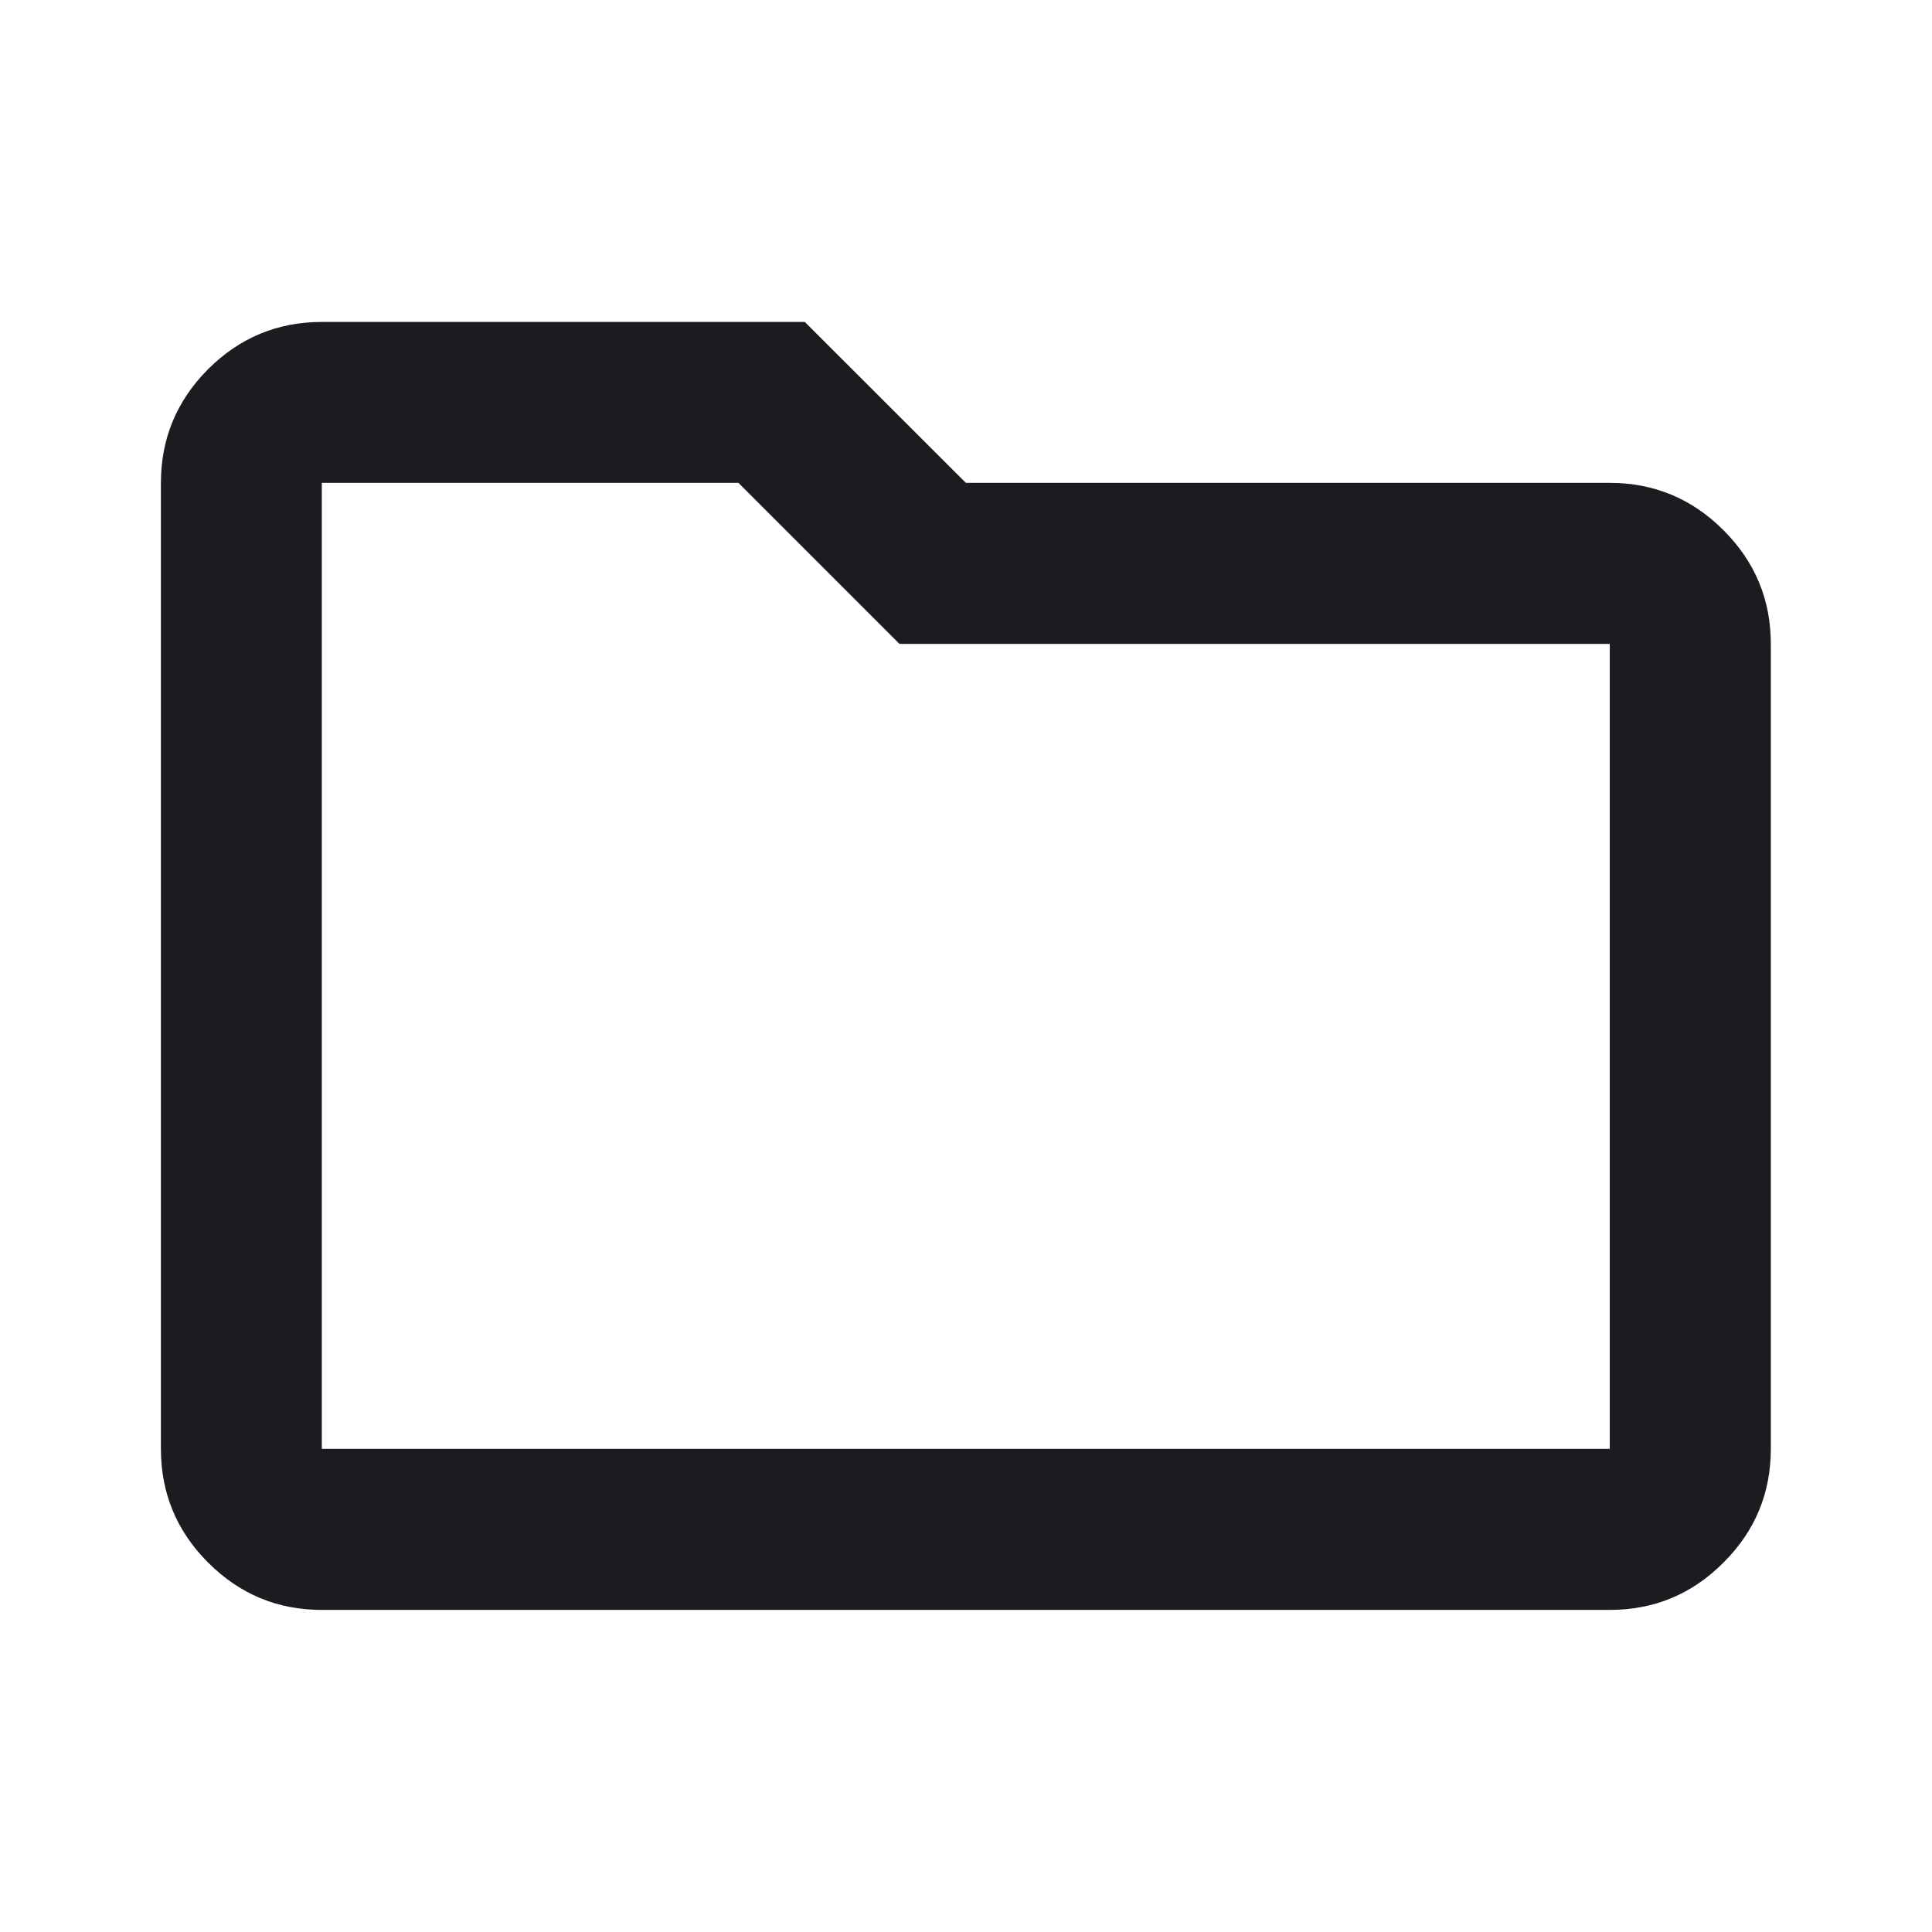 <svg width="14" height="14" viewBox="0 0 14 14" fill="none" xmlns="http://www.w3.org/2000/svg">
<mask id="mask0_595_104" style="mask-type:alpha" maskUnits="userSpaceOnUse" x="0" y="0" width="14" height="14">
<rect width="14" height="14" fill="#D9D9D9"/>
</mask>
<g mask="url(#mask0_595_104)">
<path d="M2.332 11.666C2.011 11.666 1.737 11.552 1.508 11.323C1.28 11.095 1.166 10.82 1.166 10.499V3.499C1.166 3.179 1.28 2.904 1.508 2.675C1.737 2.447 2.011 2.333 2.332 2.333H5.832L6.999 3.499H11.665C11.986 3.499 12.261 3.614 12.489 3.842C12.718 4.071 12.832 4.345 12.832 4.666V10.499C12.832 10.82 12.718 11.095 12.489 11.323C12.261 11.552 11.986 11.666 11.665 11.666H2.332ZM2.332 10.499H11.665V4.666H6.518L5.351 3.499H2.332V10.499Z" fill="#1C1B1F"/>
</g>
</svg>

